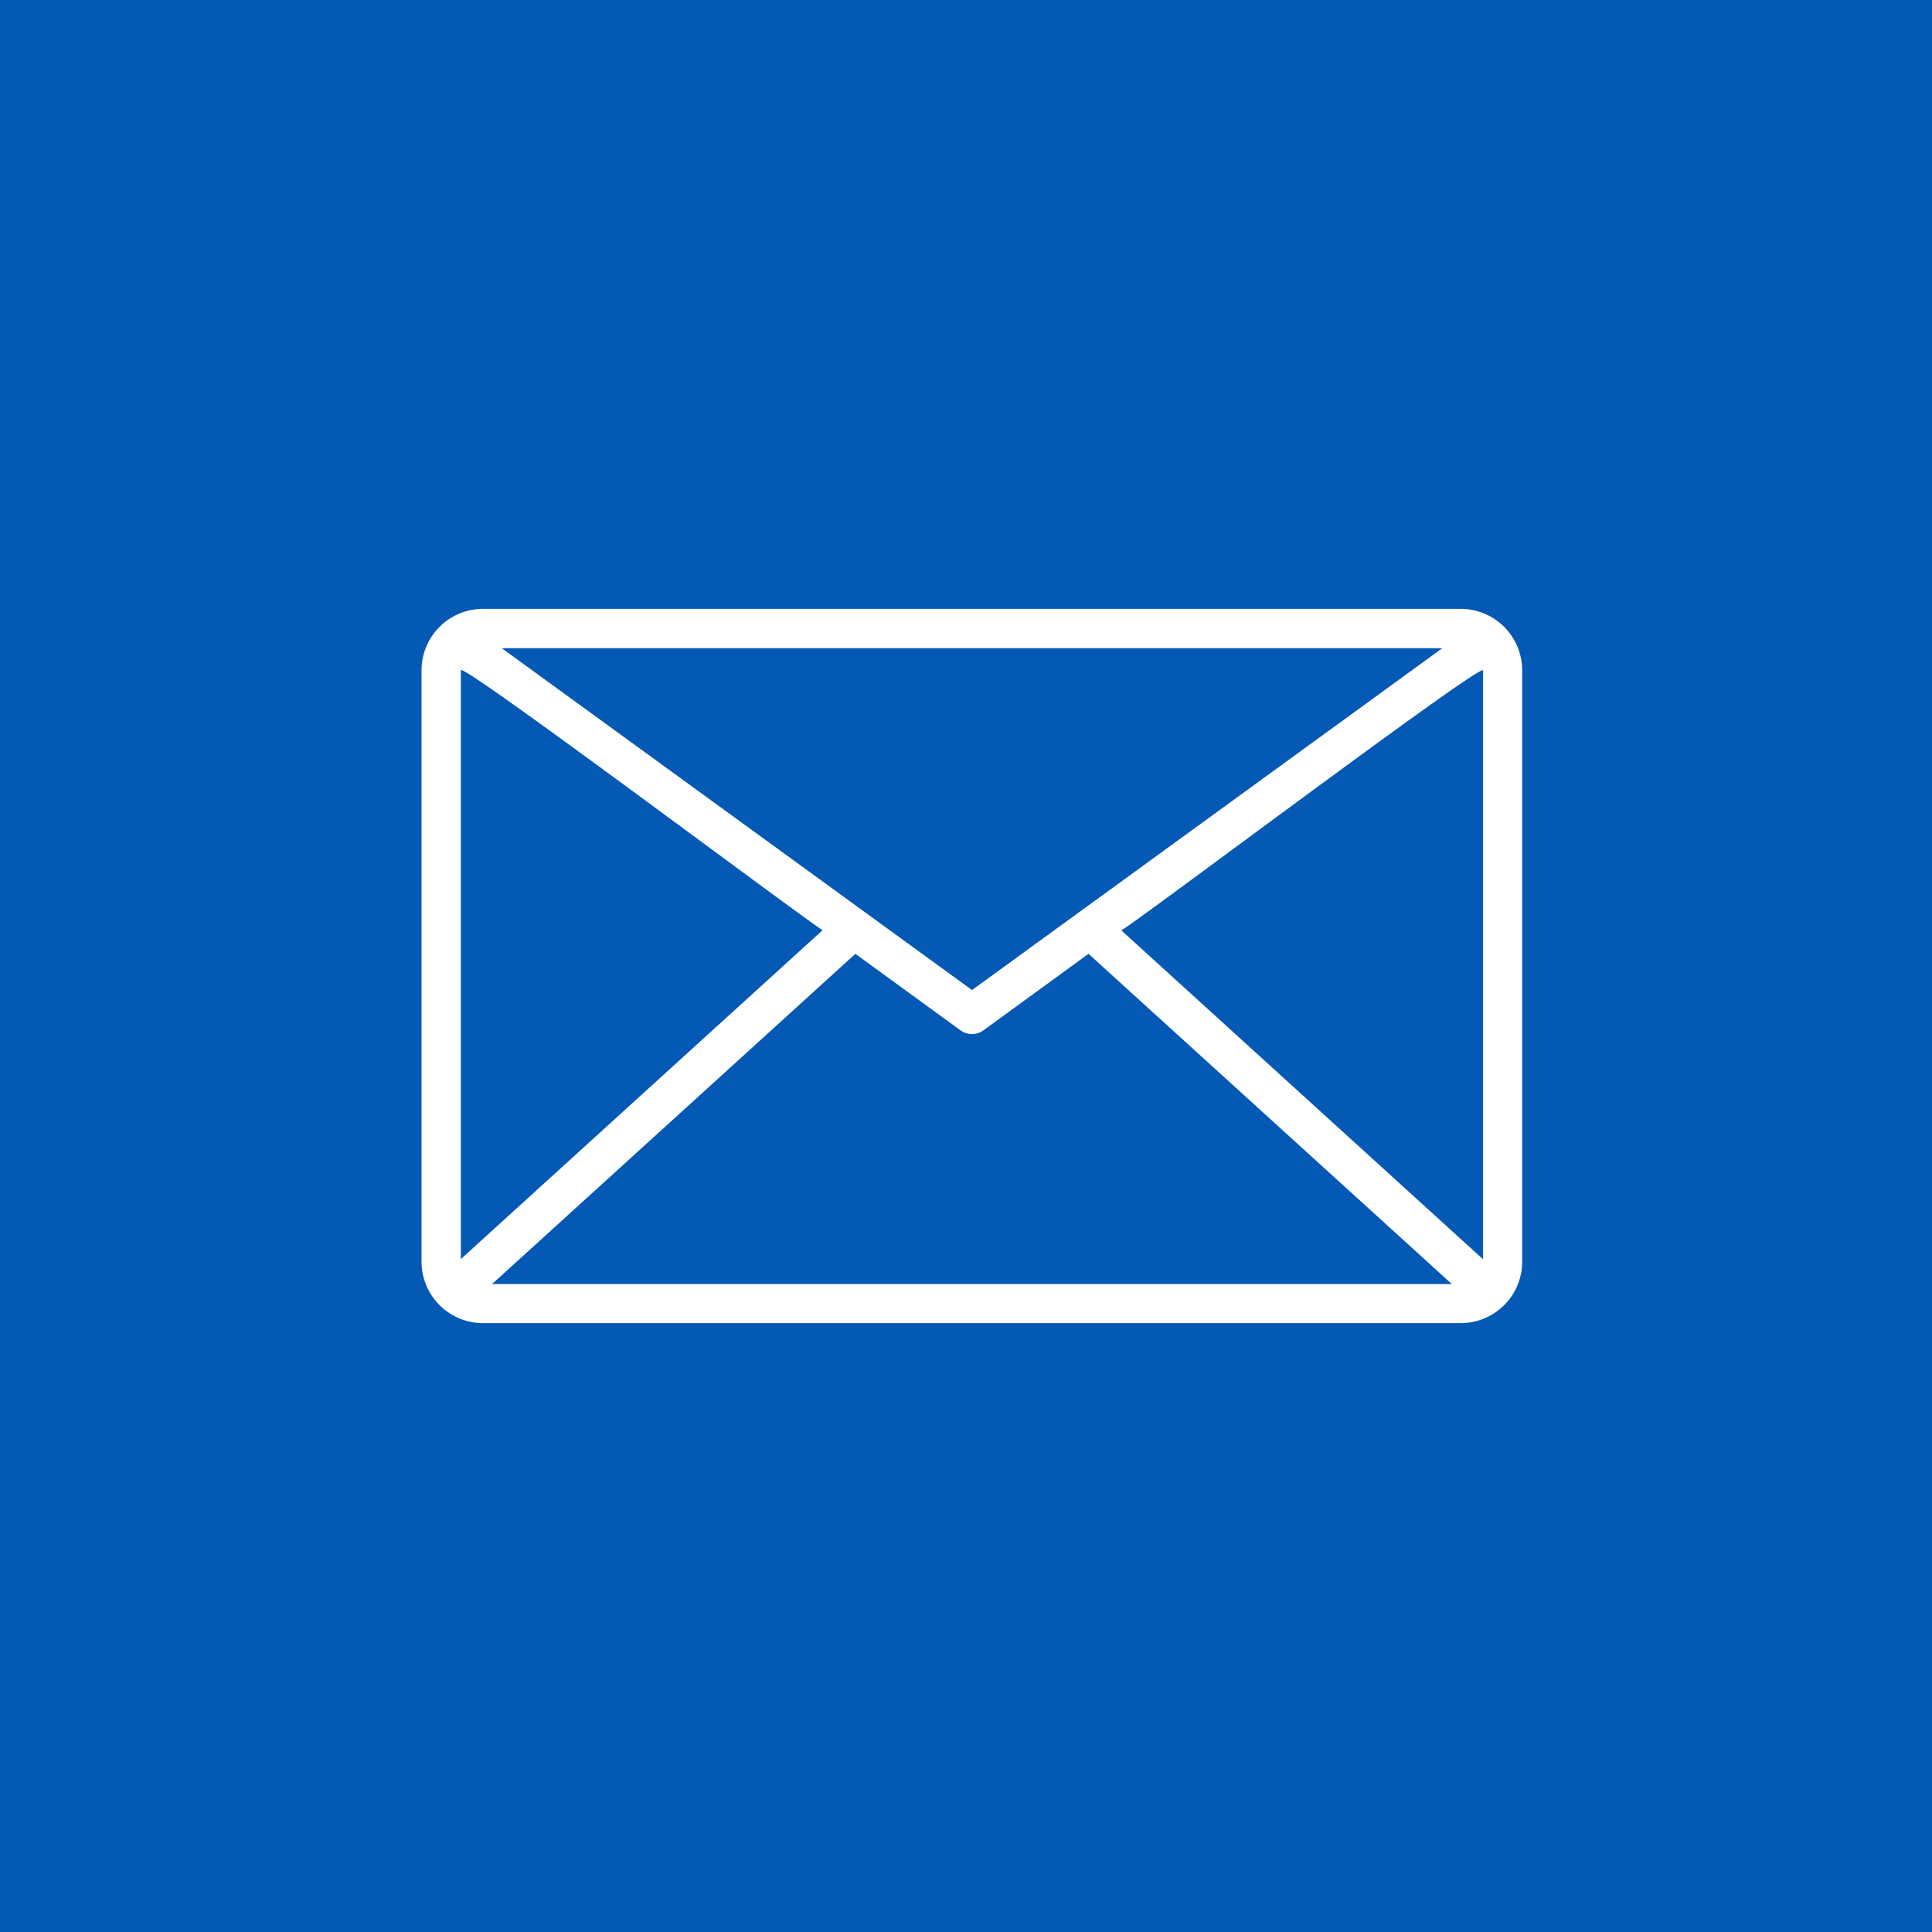 <svg xmlns="http://www.w3.org/2000/svg" width="165" height="165" viewBox="0 0 165 165">
  <g id="グループ_63" data-name="グループ 63" transform="translate(-13411 -11284)">
    <rect id="長方形_37" data-name="長方形 37" width="165" height="165" transform="translate(13411 11284)" fill="#0459b4"/>
    <path id="お問い合わせアイコン" d="M88.762,0H5.255A5.25,5.25,0,0,0,0,5.251v50.5A5.25,5.25,0,0,0,5.255,61h83.49A5.25,5.25,0,0,0,94,55.749V5.251A5.25,5.25,0,0,0,88.745,0ZM3.358,5.251C3.039,4.211,34.266,27.7,34.266,27.43L3.358,55.531Zm43.651,27.3L6.85,3.355H87.184L47.025,32.547ZM37.053,29.46l8.965,6.526a1.663,1.663,0,0,0,1.981,0l8.965-6.526,31.026,28.2H6.027Zm22.7-2.013c.1.235,31.16-23.185,30.908-22.179v50.28Z" transform="translate(13447 11336)" fill="#fff"/>
  </g>
</svg>
